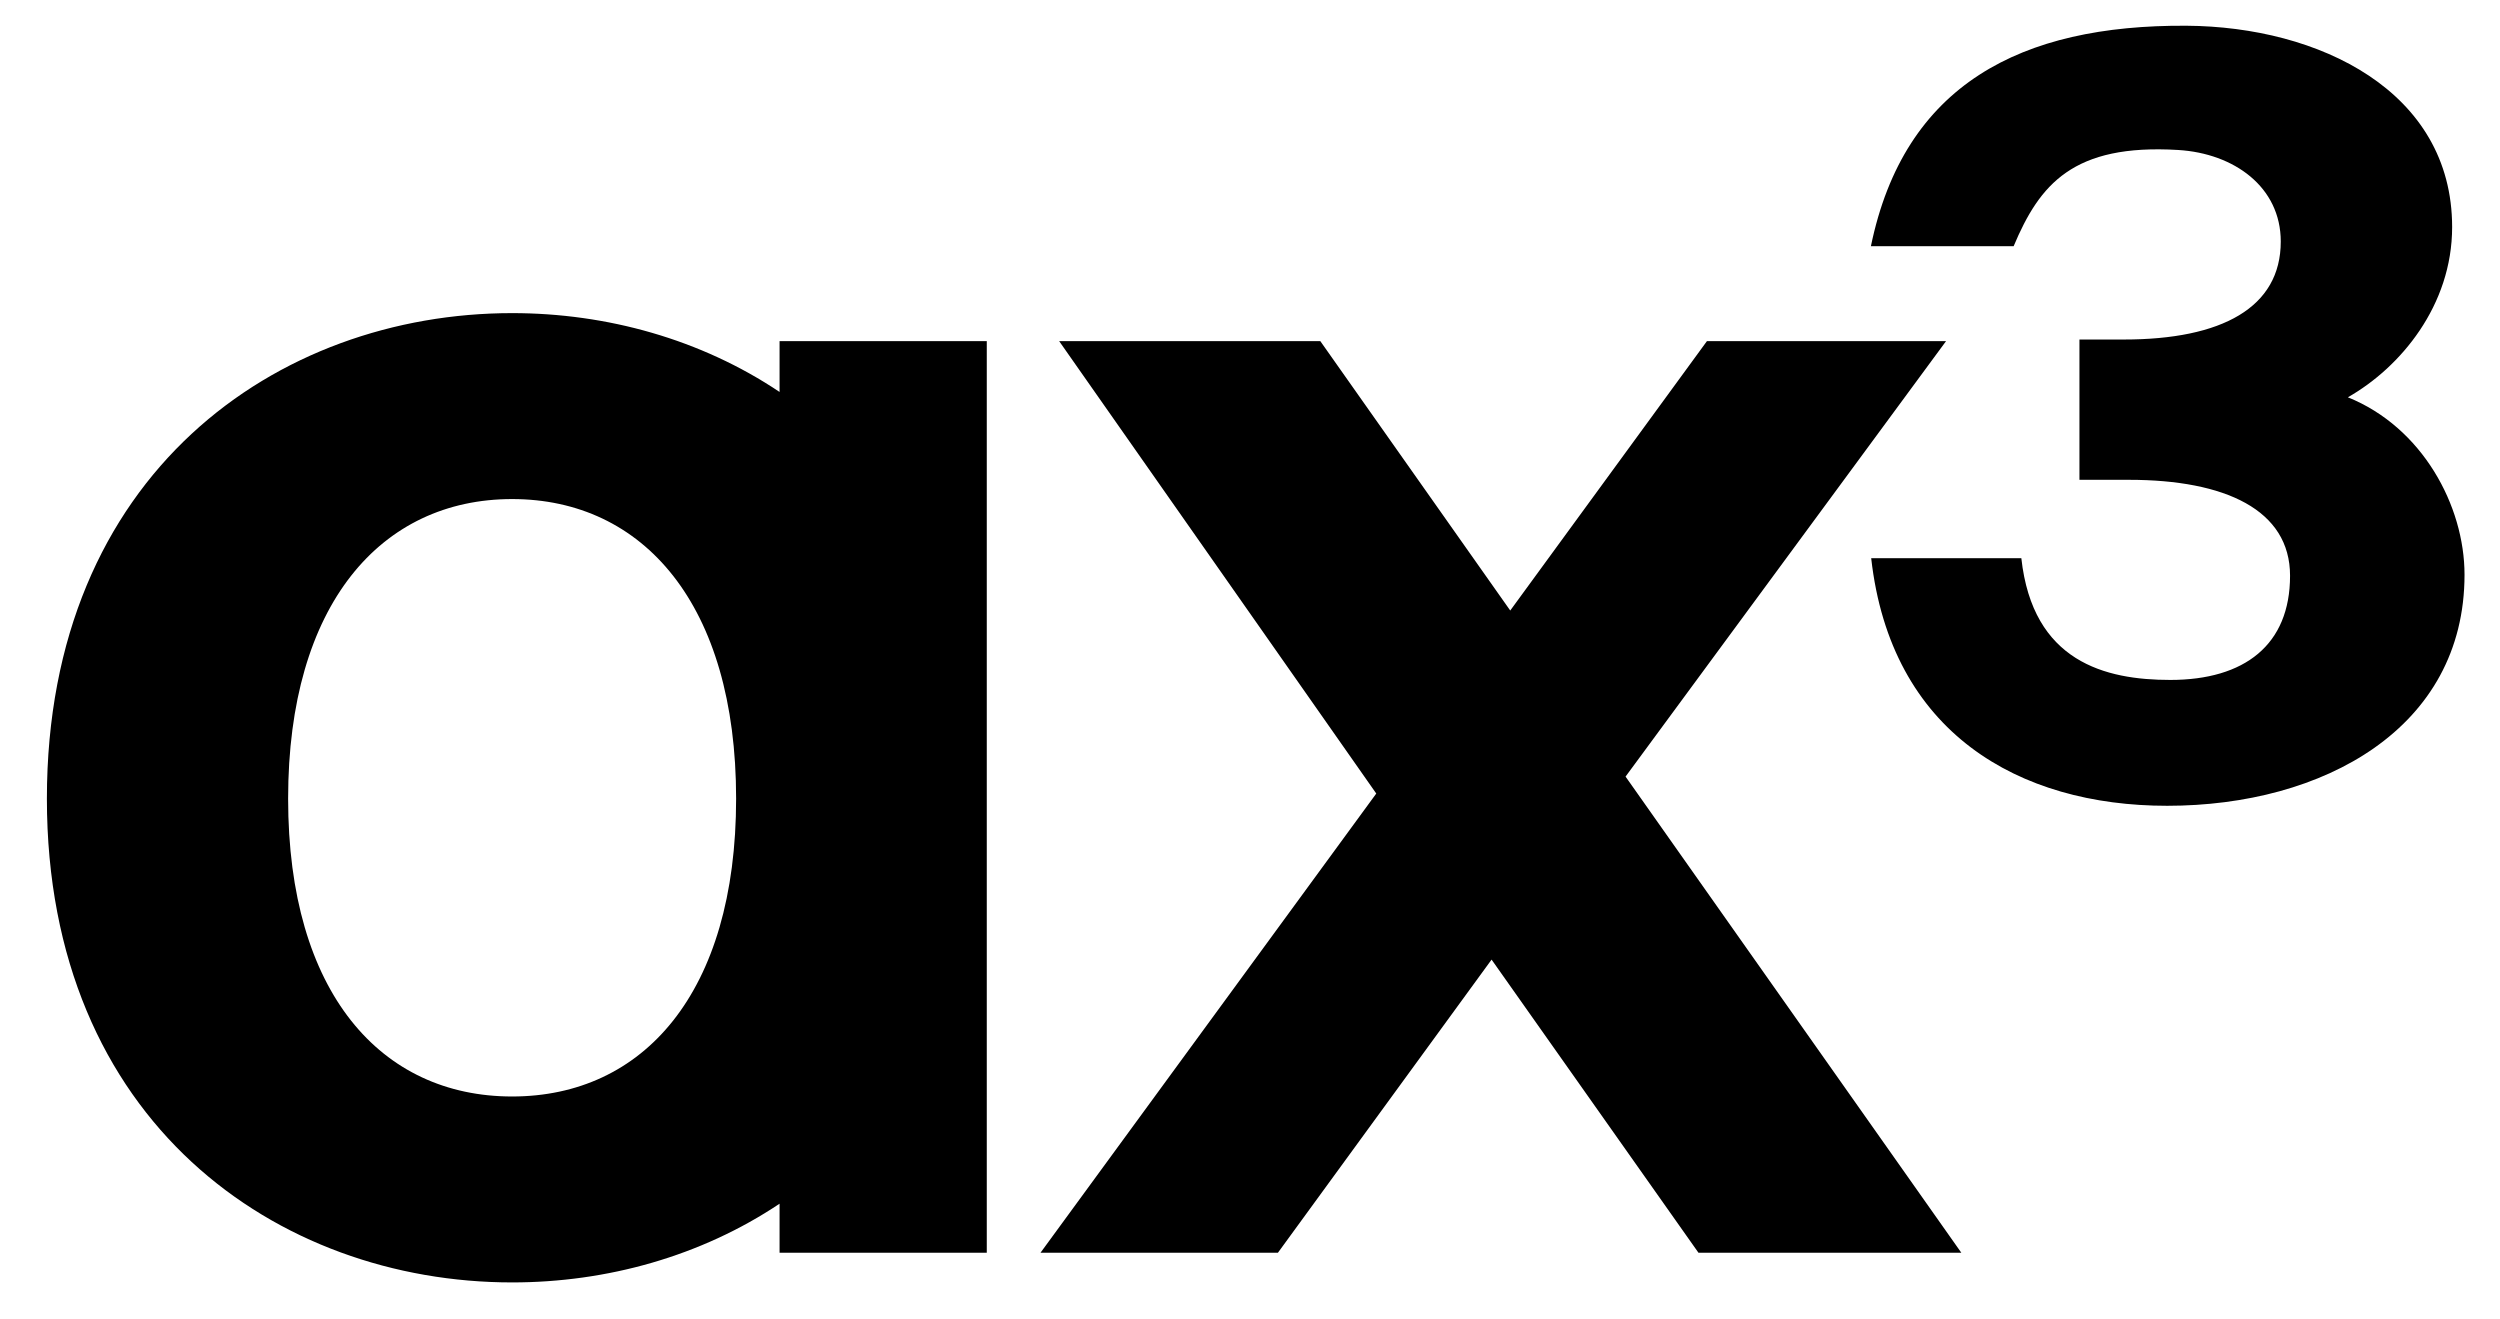 <?xml version="1.0" encoding="iso-8859-1"?>
<!-- Generator: Adobe Illustrator 26.5.0, SVG Export Plug-In . SVG Version: 6.00 Build 0)  -->
<svg version="1.1" id="Layer_1" xmlns="http://www.w3.org/2000/svg" xmlns:xlink="http://www.w3.org/1999/xlink" x="0px" y="0px"
	 viewBox="0 0 2554 1348" style="enable-background:new 0 0 2554 1348;" xml:space="preserve">
<g>
	<g>
		<path d="M2398.58,405.871c53.789-30.562,106.522-93.792,106.522-173.884c0-139.107-136.337-204.829-271.333-205.696
			c-169.209-1.087-288.447,60.111-322.45,225.227h145.812c26.555-63.18,60.669-104.809,168.201-98.289
			c56.848,3.447,104.694,37.658,104.694,93.512c0,67.446-60.117,100.115-160.311,100.115h-45.351v143.323h50.624
			c98.085,0,164.53,30.562,164.53,98.007c0,70.607-46.406,106.438-122.343,106.438c-66.445,0-140.568-18.477-152.169-124.353
			h-153.391c20.038,178.099,150.522,252.921,302.396,252.921c159.257,0,303.748-79.038,303.748-236.06
			C2517.759,516.525,2474.517,436.433,2398.58,405.871z M1988.105,348.474h-244.28l-200.968,275.246L1348.82,348.474h-266.802
			l323.973,462.205l-343.031,469.129h242.547L1523.8,980.327l211.362,299.481h268.534l-343.031-486.44L1988.105,348.474z
			 M796.407,400.427c-80.273-53.803-176.459-80.545-273.229-80.545c-239.394,0-475.27,163.577-475.27,496.003
			c0,330.672,235.876,494.243,475.27,494.243c96.77,0,192.957-26.74,273.229-80.427v50.108h211.685V348.475H796.407V400.427z
			 M523.178,1120.174c-133.78,0-228.833-105.535-228.833-304.288c0-198.753,95.053-306.043,228.833-306.043
			c133.779,0,228.837,107.29,228.837,306.043C752.015,1014.639,656.957,1120.174,523.178,1120.174z"/>
	</g>
</g>
</svg>
